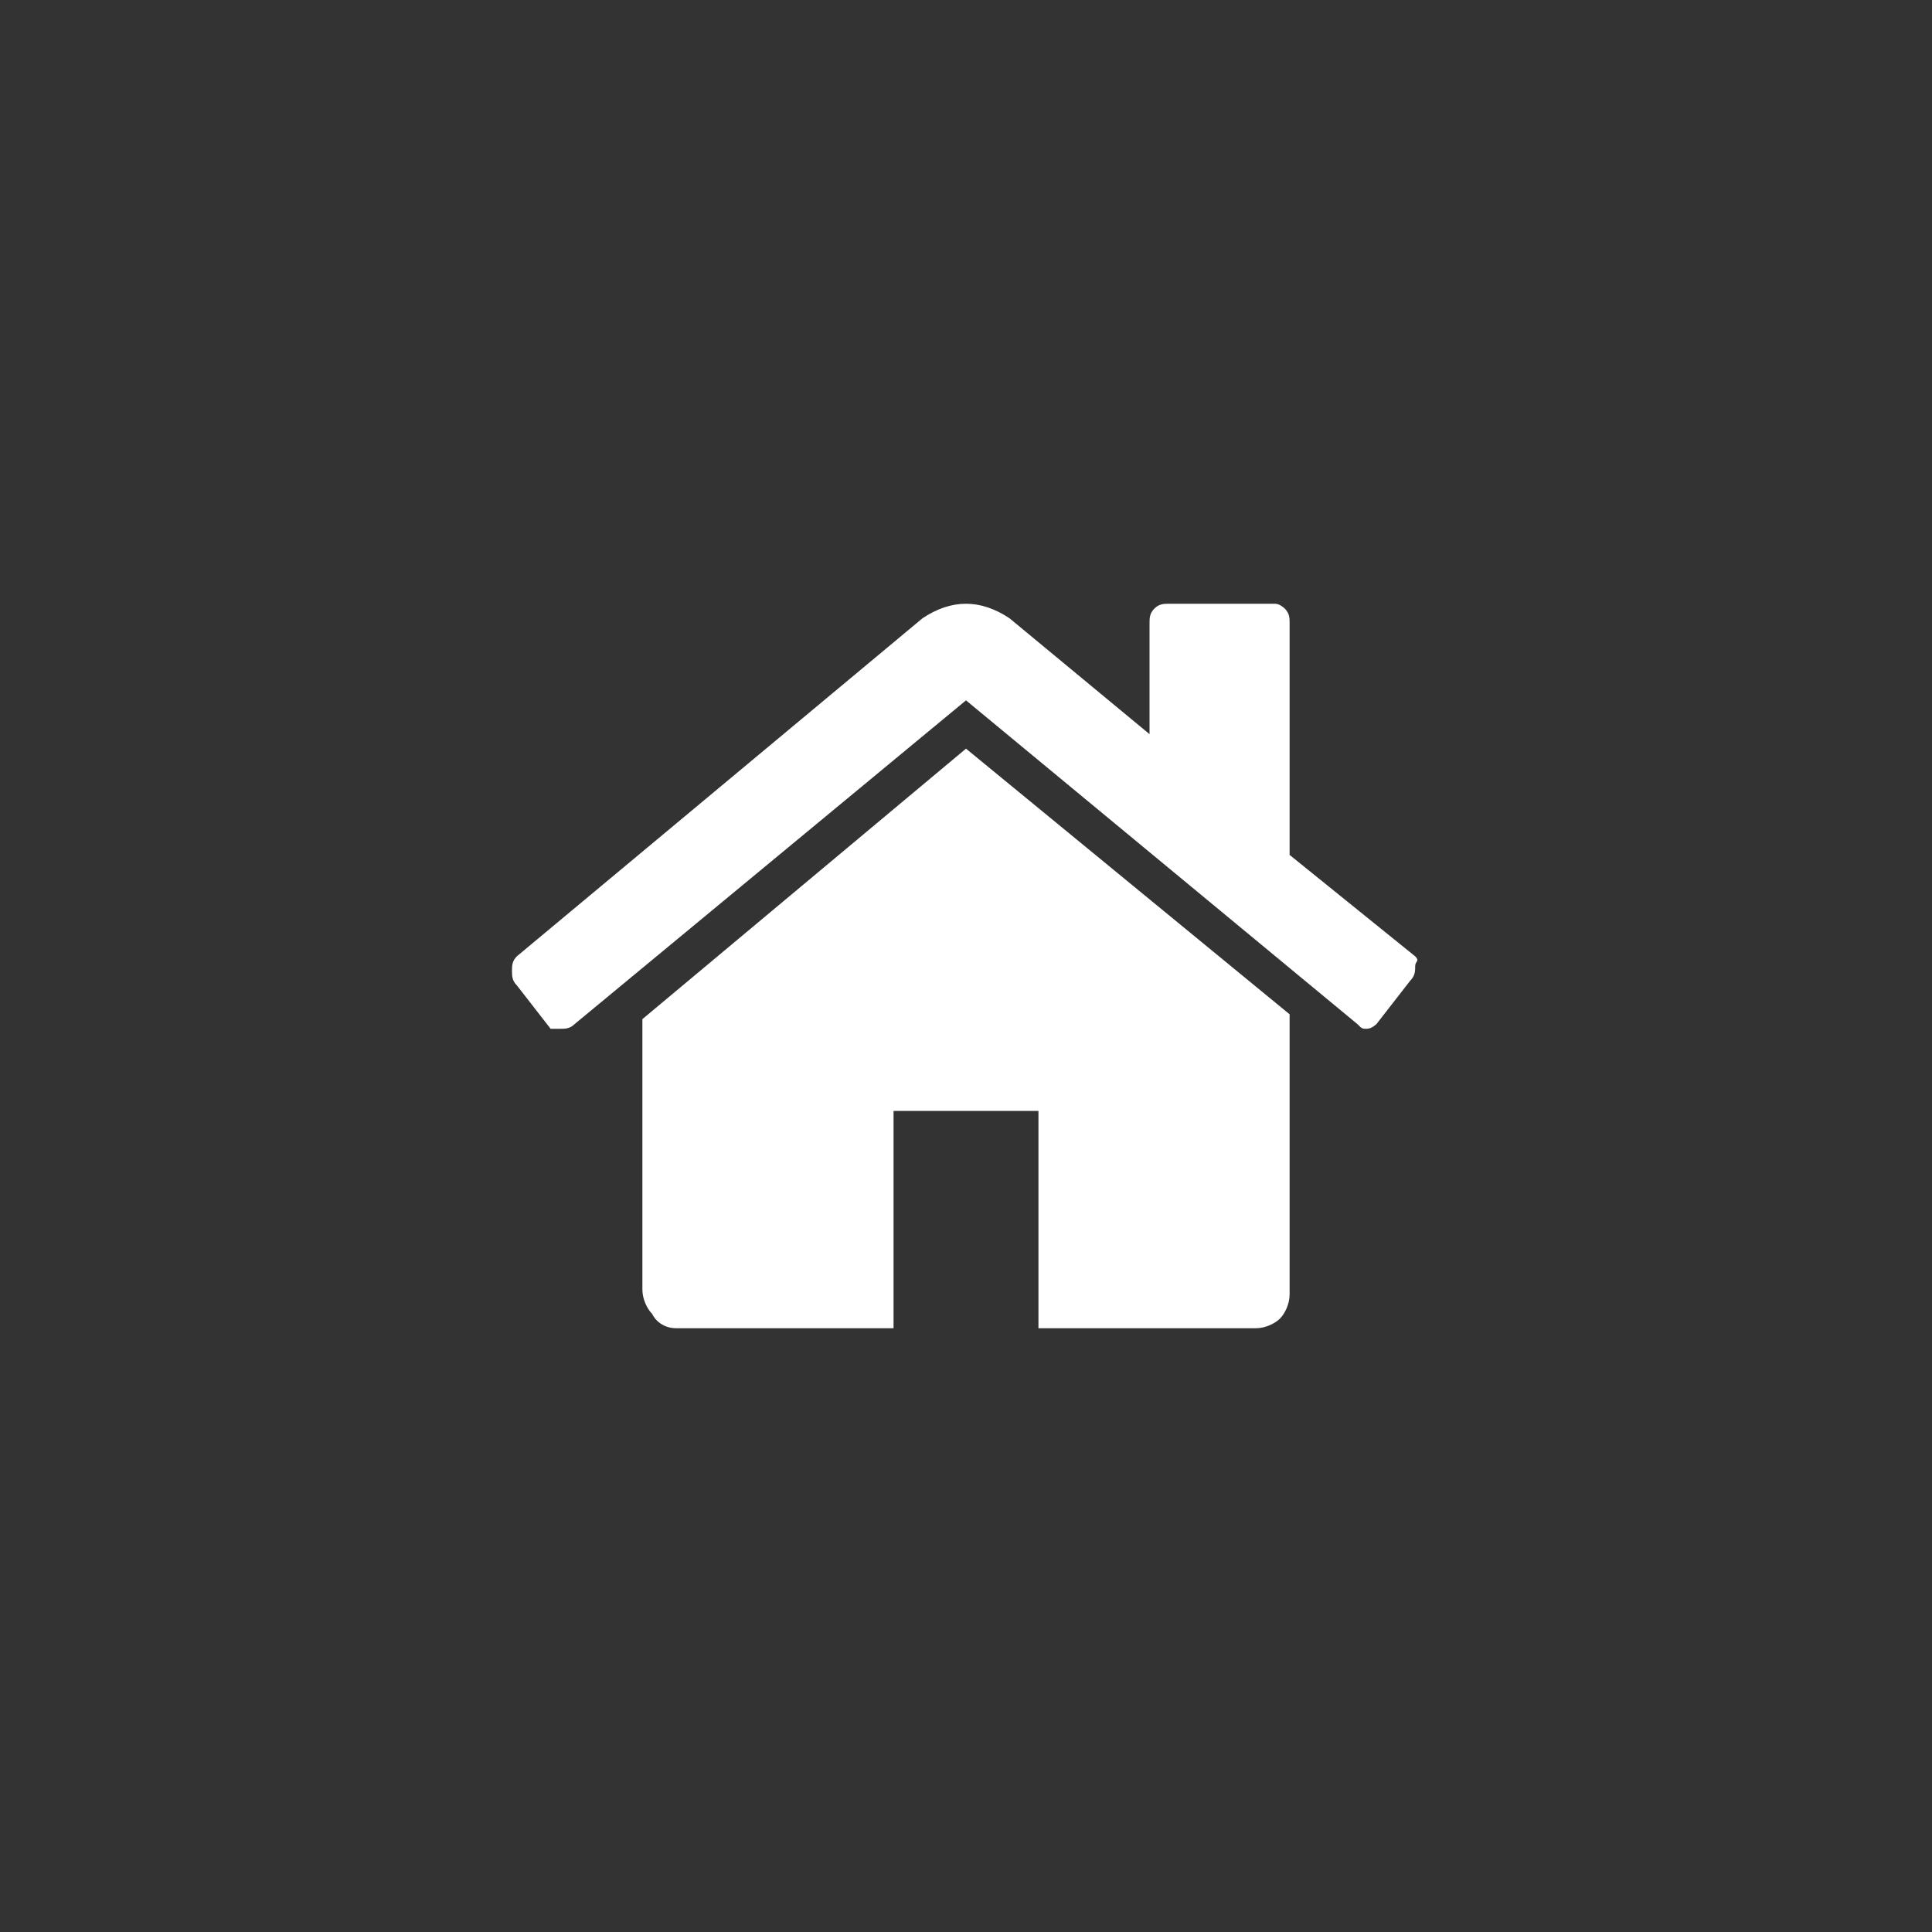 <?xml version="1.0" encoding="utf-8"?>
<!-- Generator: Adobe Illustrator 16.0.0, SVG Export Plug-In . SVG Version: 6.00 Build 0)  -->
<!DOCTYPE svg PUBLIC "-//W3C//DTD SVG 1.1//EN" "http://www.w3.org/Graphics/SVG/1.1/DTD/svg11.dtd">
<svg version="1.1" id="Layer_1" xmlns:x="http://ns.adobe.com/Extensibility/1.0/" xmlns:i="http://ns.adobe.com/AdobeIllustrator/10.0/" xmlns:graph="http://ns.adobe.com/Graphs/1.0/"
	 xmlns="http://www.w3.org/2000/svg" xmlns:xlink="http://www.w3.org/1999/xlink" xmlns:a="http://ns.adobe.com/AdobeSVGViewerExtensions/3.0/"
	 x="0px" y="0px" width="40px" height="40px" viewBox="-10.5 -12.5 40 40" enable-background="new -10.5 -12.5 40 40"
	 xml:space="preserve">
<rect x="-10.5" y="-12.5" width="40" height="40" fill="#333333" stroke="none"/>
<g>
	<g>
		<path fill="#FFFFFF" d="M9.5,3L2.8,8.6l0,0l0,0v5.6c0,0.2,0.1,0.4,0.2,0.5C3.1,14.9,3.3,15,3.5,15H8v-4.5h3V15h4.5
			c0.2,0,0.4-0.1,0.5-0.2c0.1-0.1,0.2-0.3,0.2-0.5V8.6V8.5L9.5,3z"/>
		<path fill="#FFFFFF" d="M18.8,7.3l-2.6-2.1V0.4c0-0.1,0-0.2-0.1-0.3c0,0-0.1-0.1-0.2-0.1h-2.2c-0.1,0-0.2,0-0.3,0.1
			c-0.1,0.1-0.1,0.2-0.1,0.3v2.3l-2.9-2.4C10.1,0.1,9.8,0,9.5,0S8.9,0.1,8.6,0.3l-8.4,7C0.1,7.4,0.1,7.5,0.1,7.6s0,0.2,0.1,0.3
			l0.7,0.9c0,0,0.1,0,0.2,0s0.2,0,0.3-0.1L9.5,2l8.1,6.7c0.1,0.1,0.1,0.1,0.2,0.1l0,0c0.1,0,0.2-0.1,0.2-0.1l0.7-0.9
			c0.1-0.1,0.1-0.2,0.1-0.3S18.9,7.4,18.8,7.3L18.8,7.3z"/>
	</g>
</g>
</svg>
